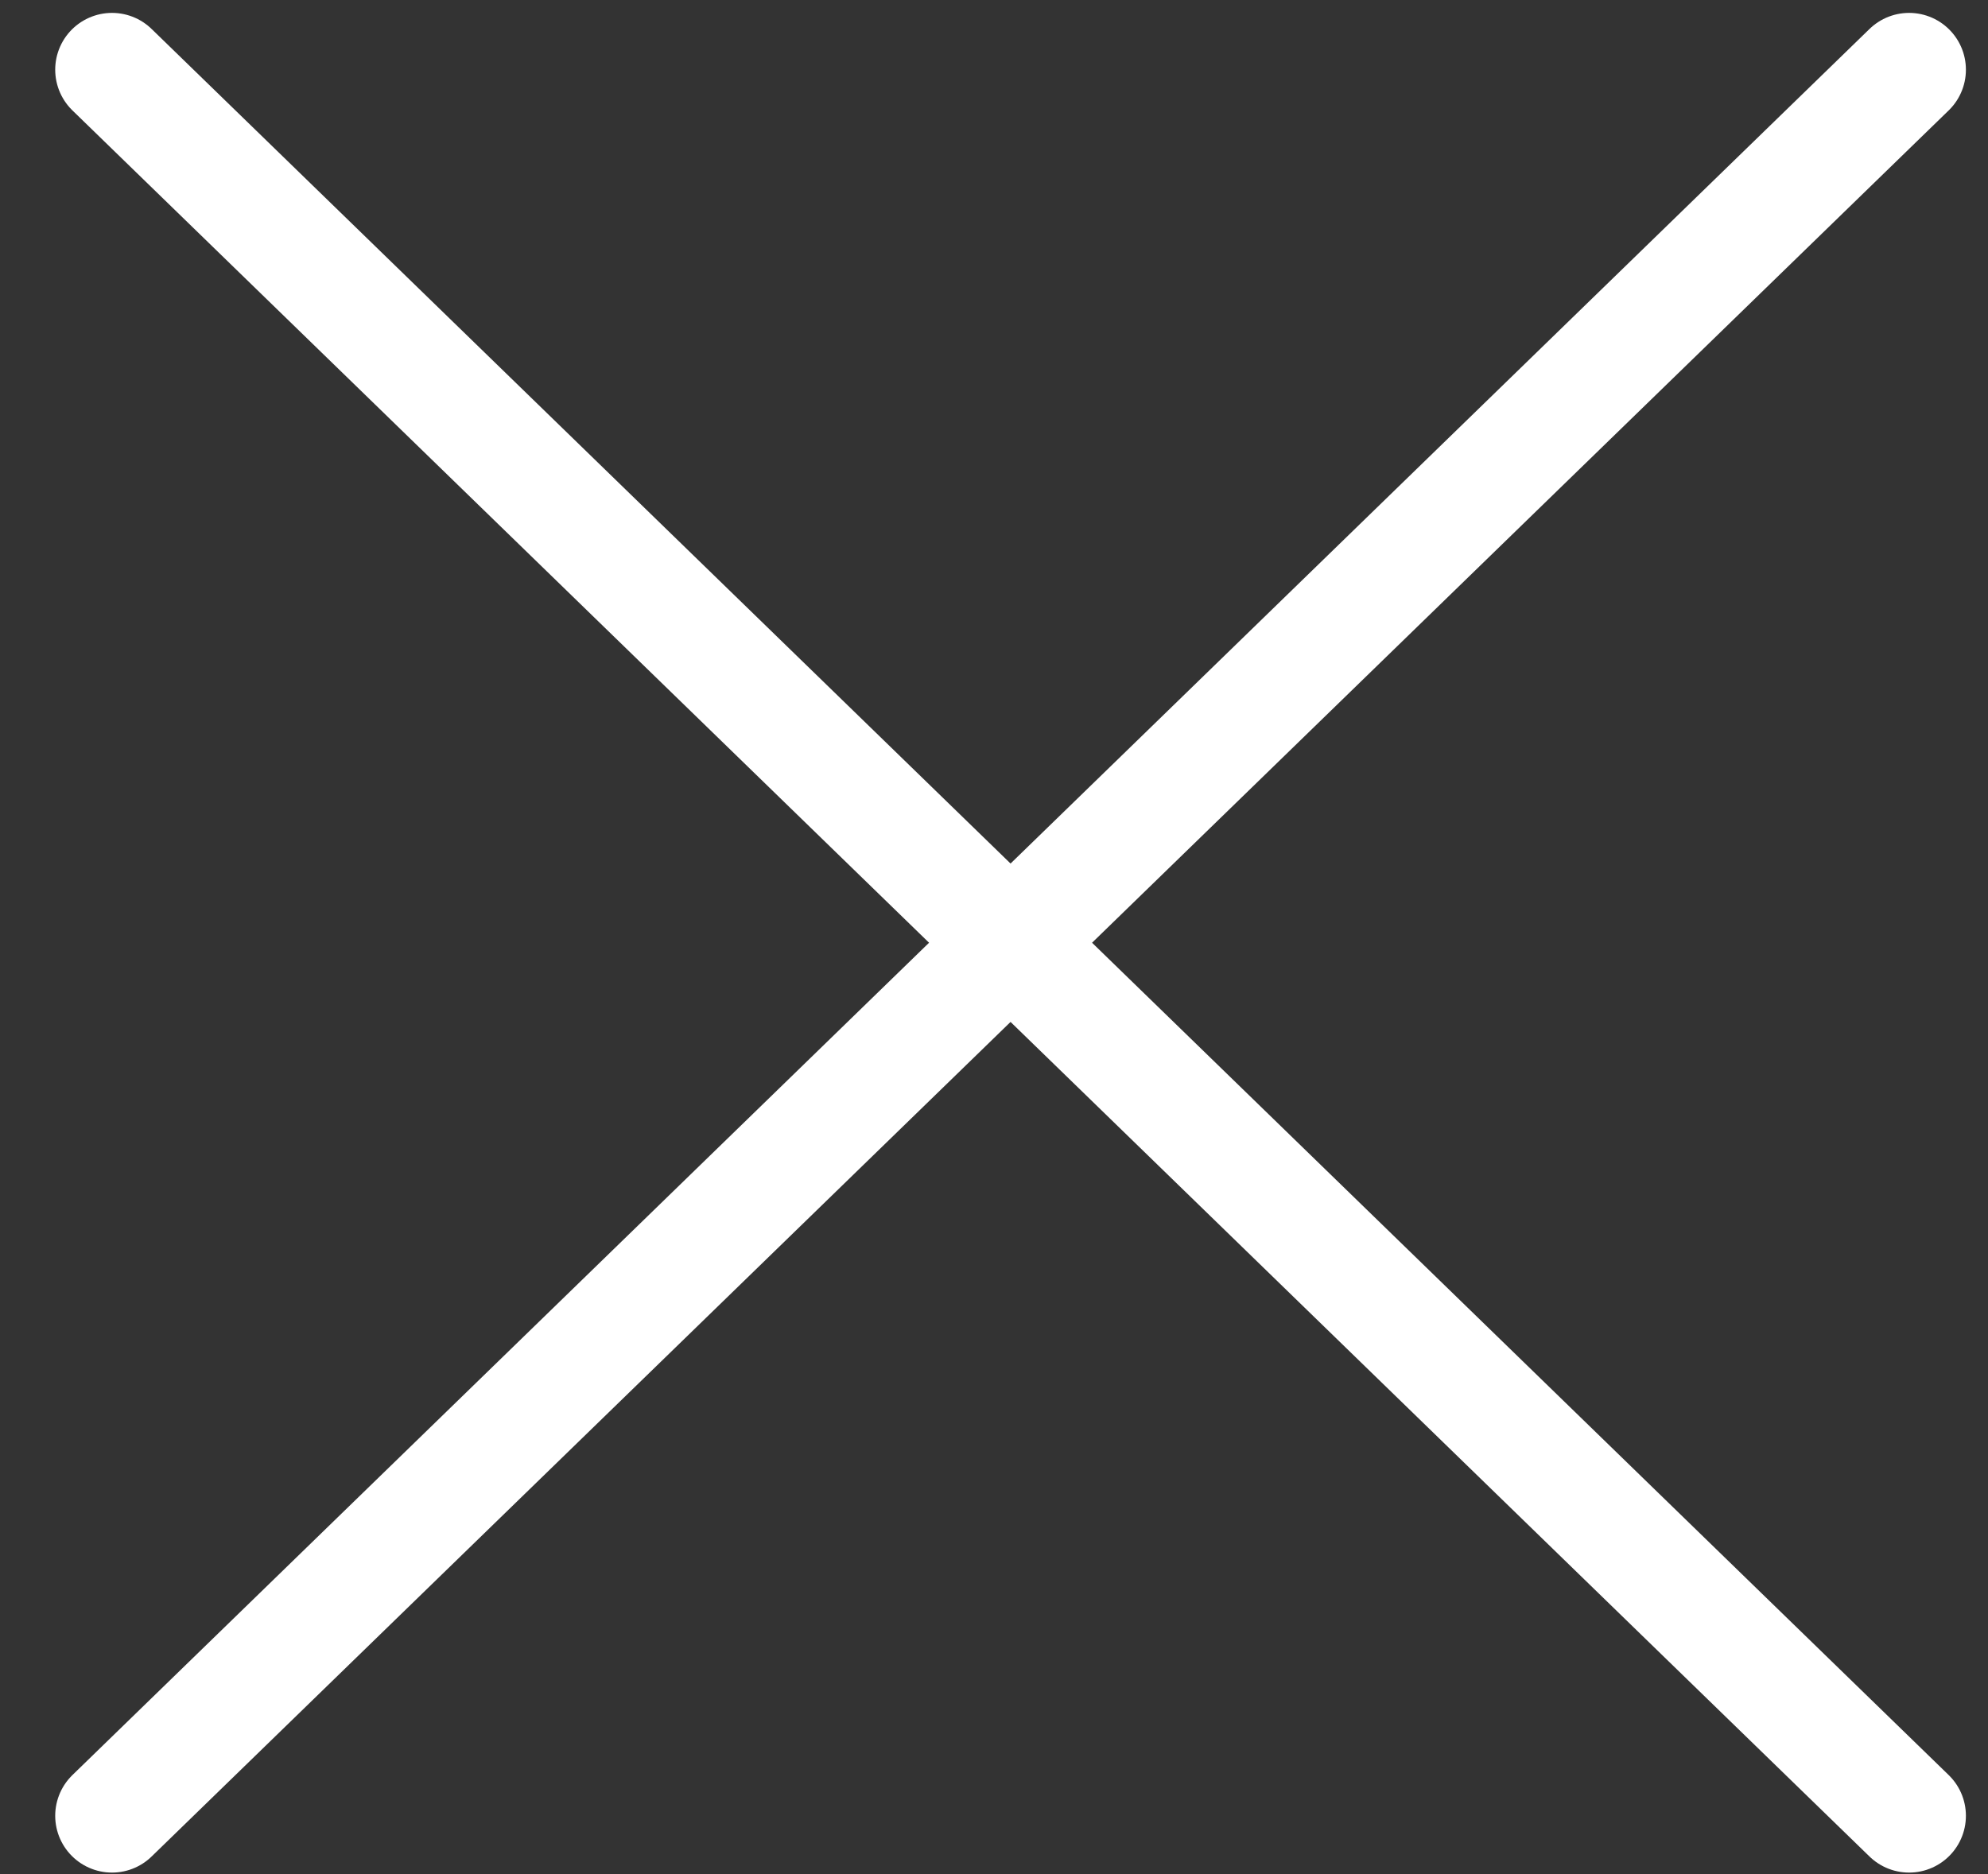 <svg xmlns="http://www.w3.org/2000/svg" width="35" height="33" viewBox="0 0 35 33" fill="none"><rect x="0" y="0" width="35" height="33" fill="#333333" stroke="none"/><path d="M1.972 31.973L33.611 1.227" stroke="white" stroke-width="2" stroke-linecap="round"></path><path d="M33.611 31.973L1.972 1.227" stroke="white" stroke-width="2" stroke-linecap="round"></path></svg>